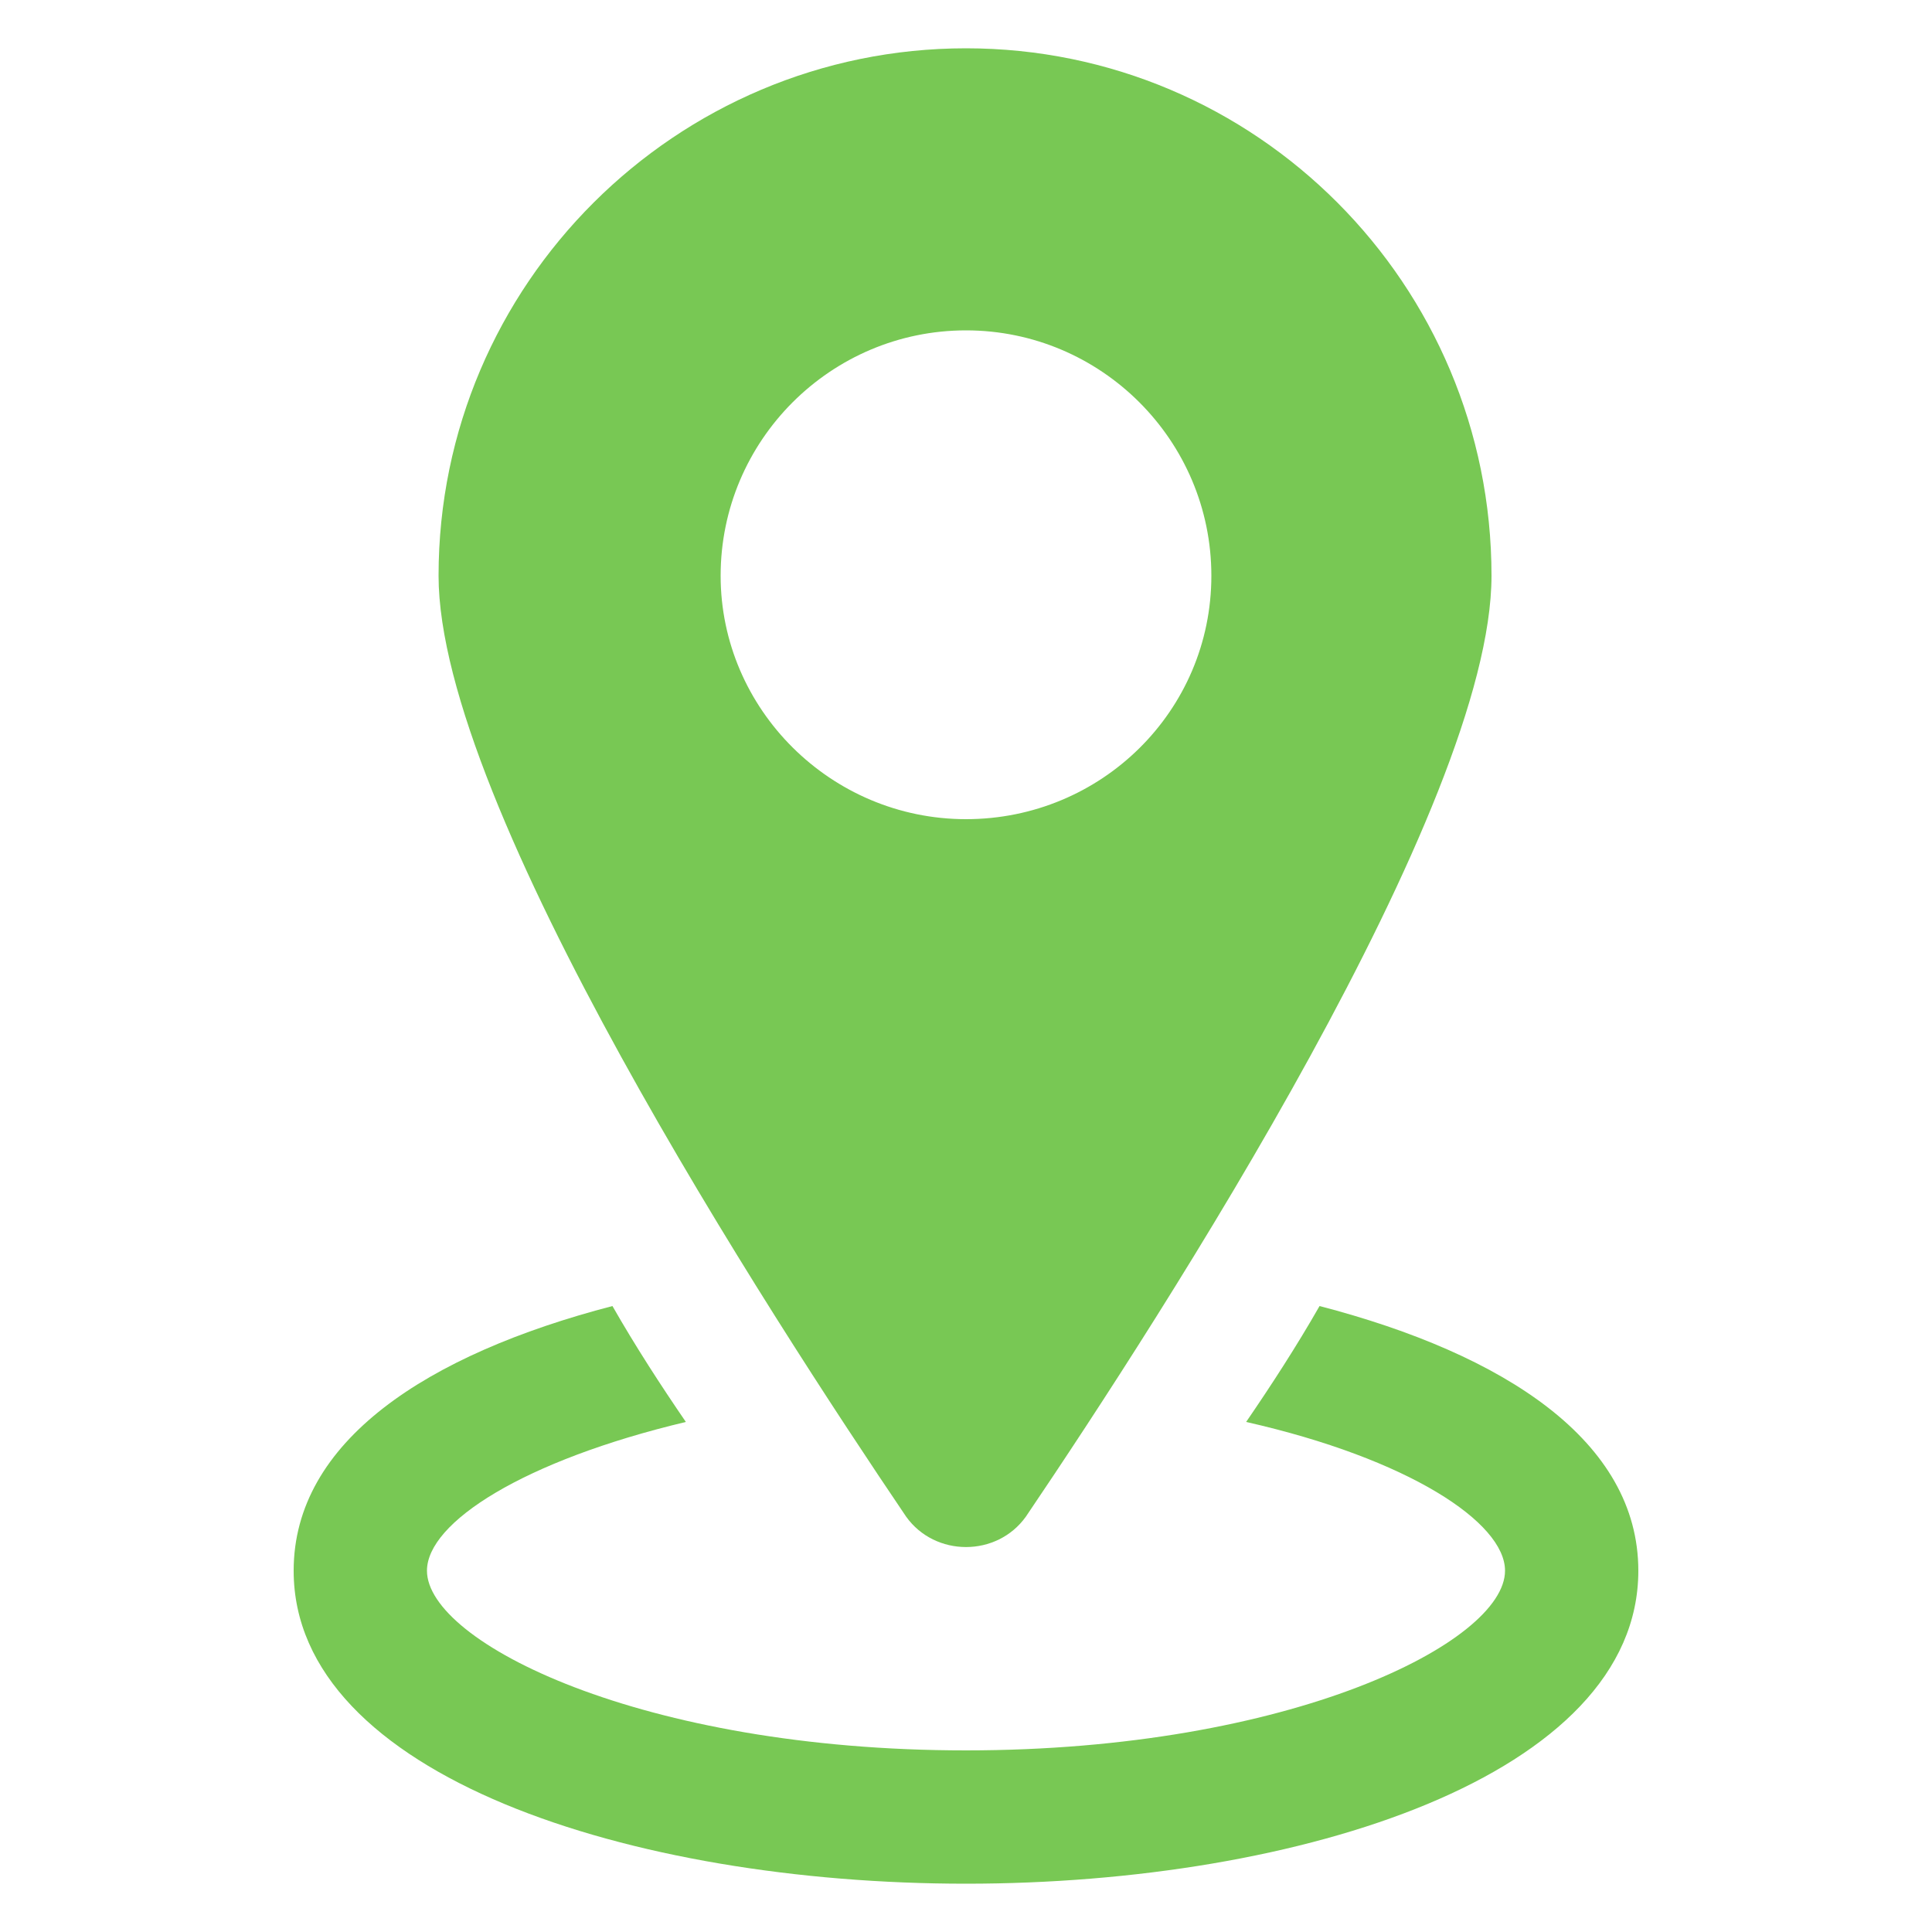 <?xml version="1.0" encoding="UTF-8"?>
<svg width="1200pt" height="1200pt" version="1.1" viewBox="0 0 1200 1200" xmlns="http://www.w3.org/2000/svg">
 <g fill="#78c854">
  <path d="m819.6 811.2c-14.398 25.199-30 49.199-45.602 72 100.8 22.801 160.8 62.398 160.8 92.398 0 44.398-133.2 111.6-334.8 111.6s-334.8-67.199-334.8-111.6c0-30 60-68.398 160.8-92.398-15.602-22.801-31.199-46.801-45.602-72-115.2 30-198 84-198 164.4 0 127.2 210 194.4 417.6 194.4s417.6-67.199 417.6-194.4c0-80.398-82.801-134.4-198-164.4z"/>
  <path d="m637.2 942c85.199-126 289.2-441.6 289.2-584.4 0-181.2-146.4-327.6-326.4-327.6s-327.6 146.4-327.6 327.6c0 142.8 205.2 458.4 290.4 584.4 18.004 25.199 56.402 25.199 74.402 0zm-189.6-584.4c0-84 68.398-152.4 152.4-152.4s152.4 68.398 152.4 152.4-68.398 151.2-152.4 151.2-152.4-68.402-152.4-151.2z"/>
 </g>
</svg>
